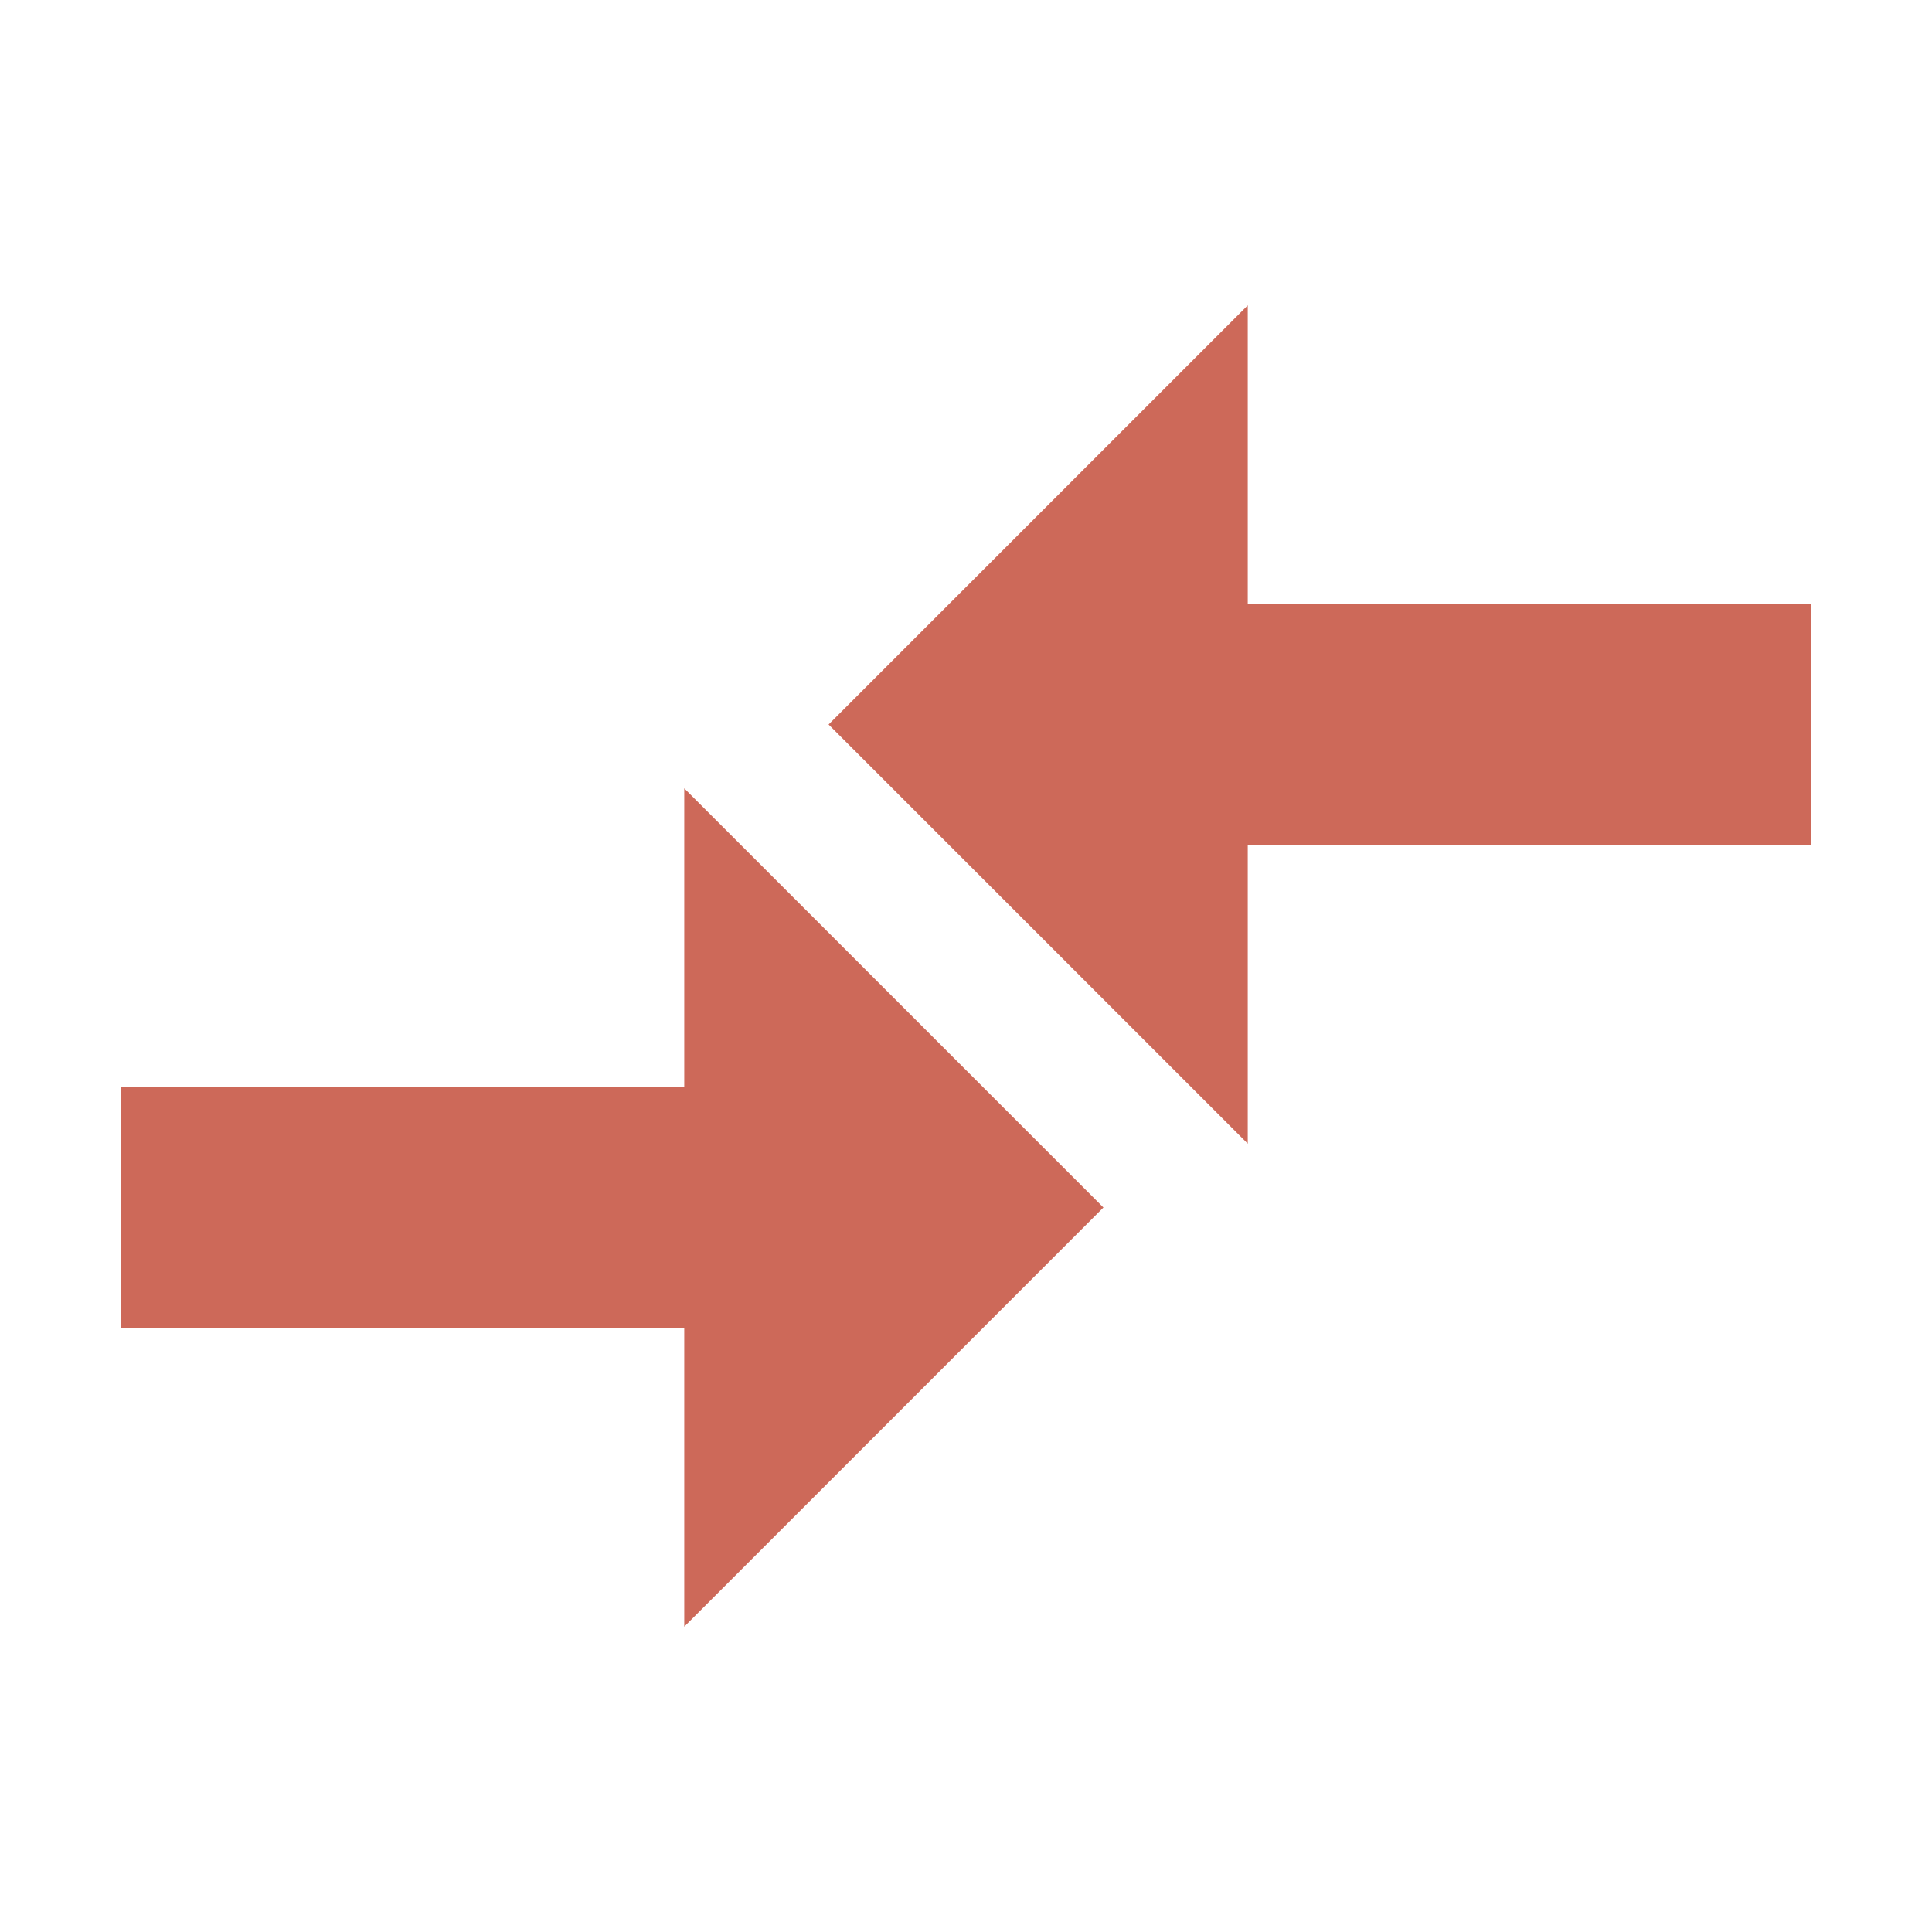 <svg id="Ebene_1" data-name="Ebene 1" xmlns="http://www.w3.org/2000/svg" xmlns:xlink="http://www.w3.org/1999/xlink" viewBox="0 0 24 24"><defs><style>.cls-1{fill:none;}.cls-2{clip-path:url(#clip-path);}.cls-3{fill:#cd6959;stroke:#cd6959;stroke-miterlimit:10;}</style><clipPath id="clip-path"><rect class="cls-1" width="24" height="24"/></clipPath></defs><g class="cls-2"><path class="cls-3" d="M9,14H2v2H9v3l4-4L9,11Zm6-1V10h7V8H15V5L11,9Z"/></g></svg>